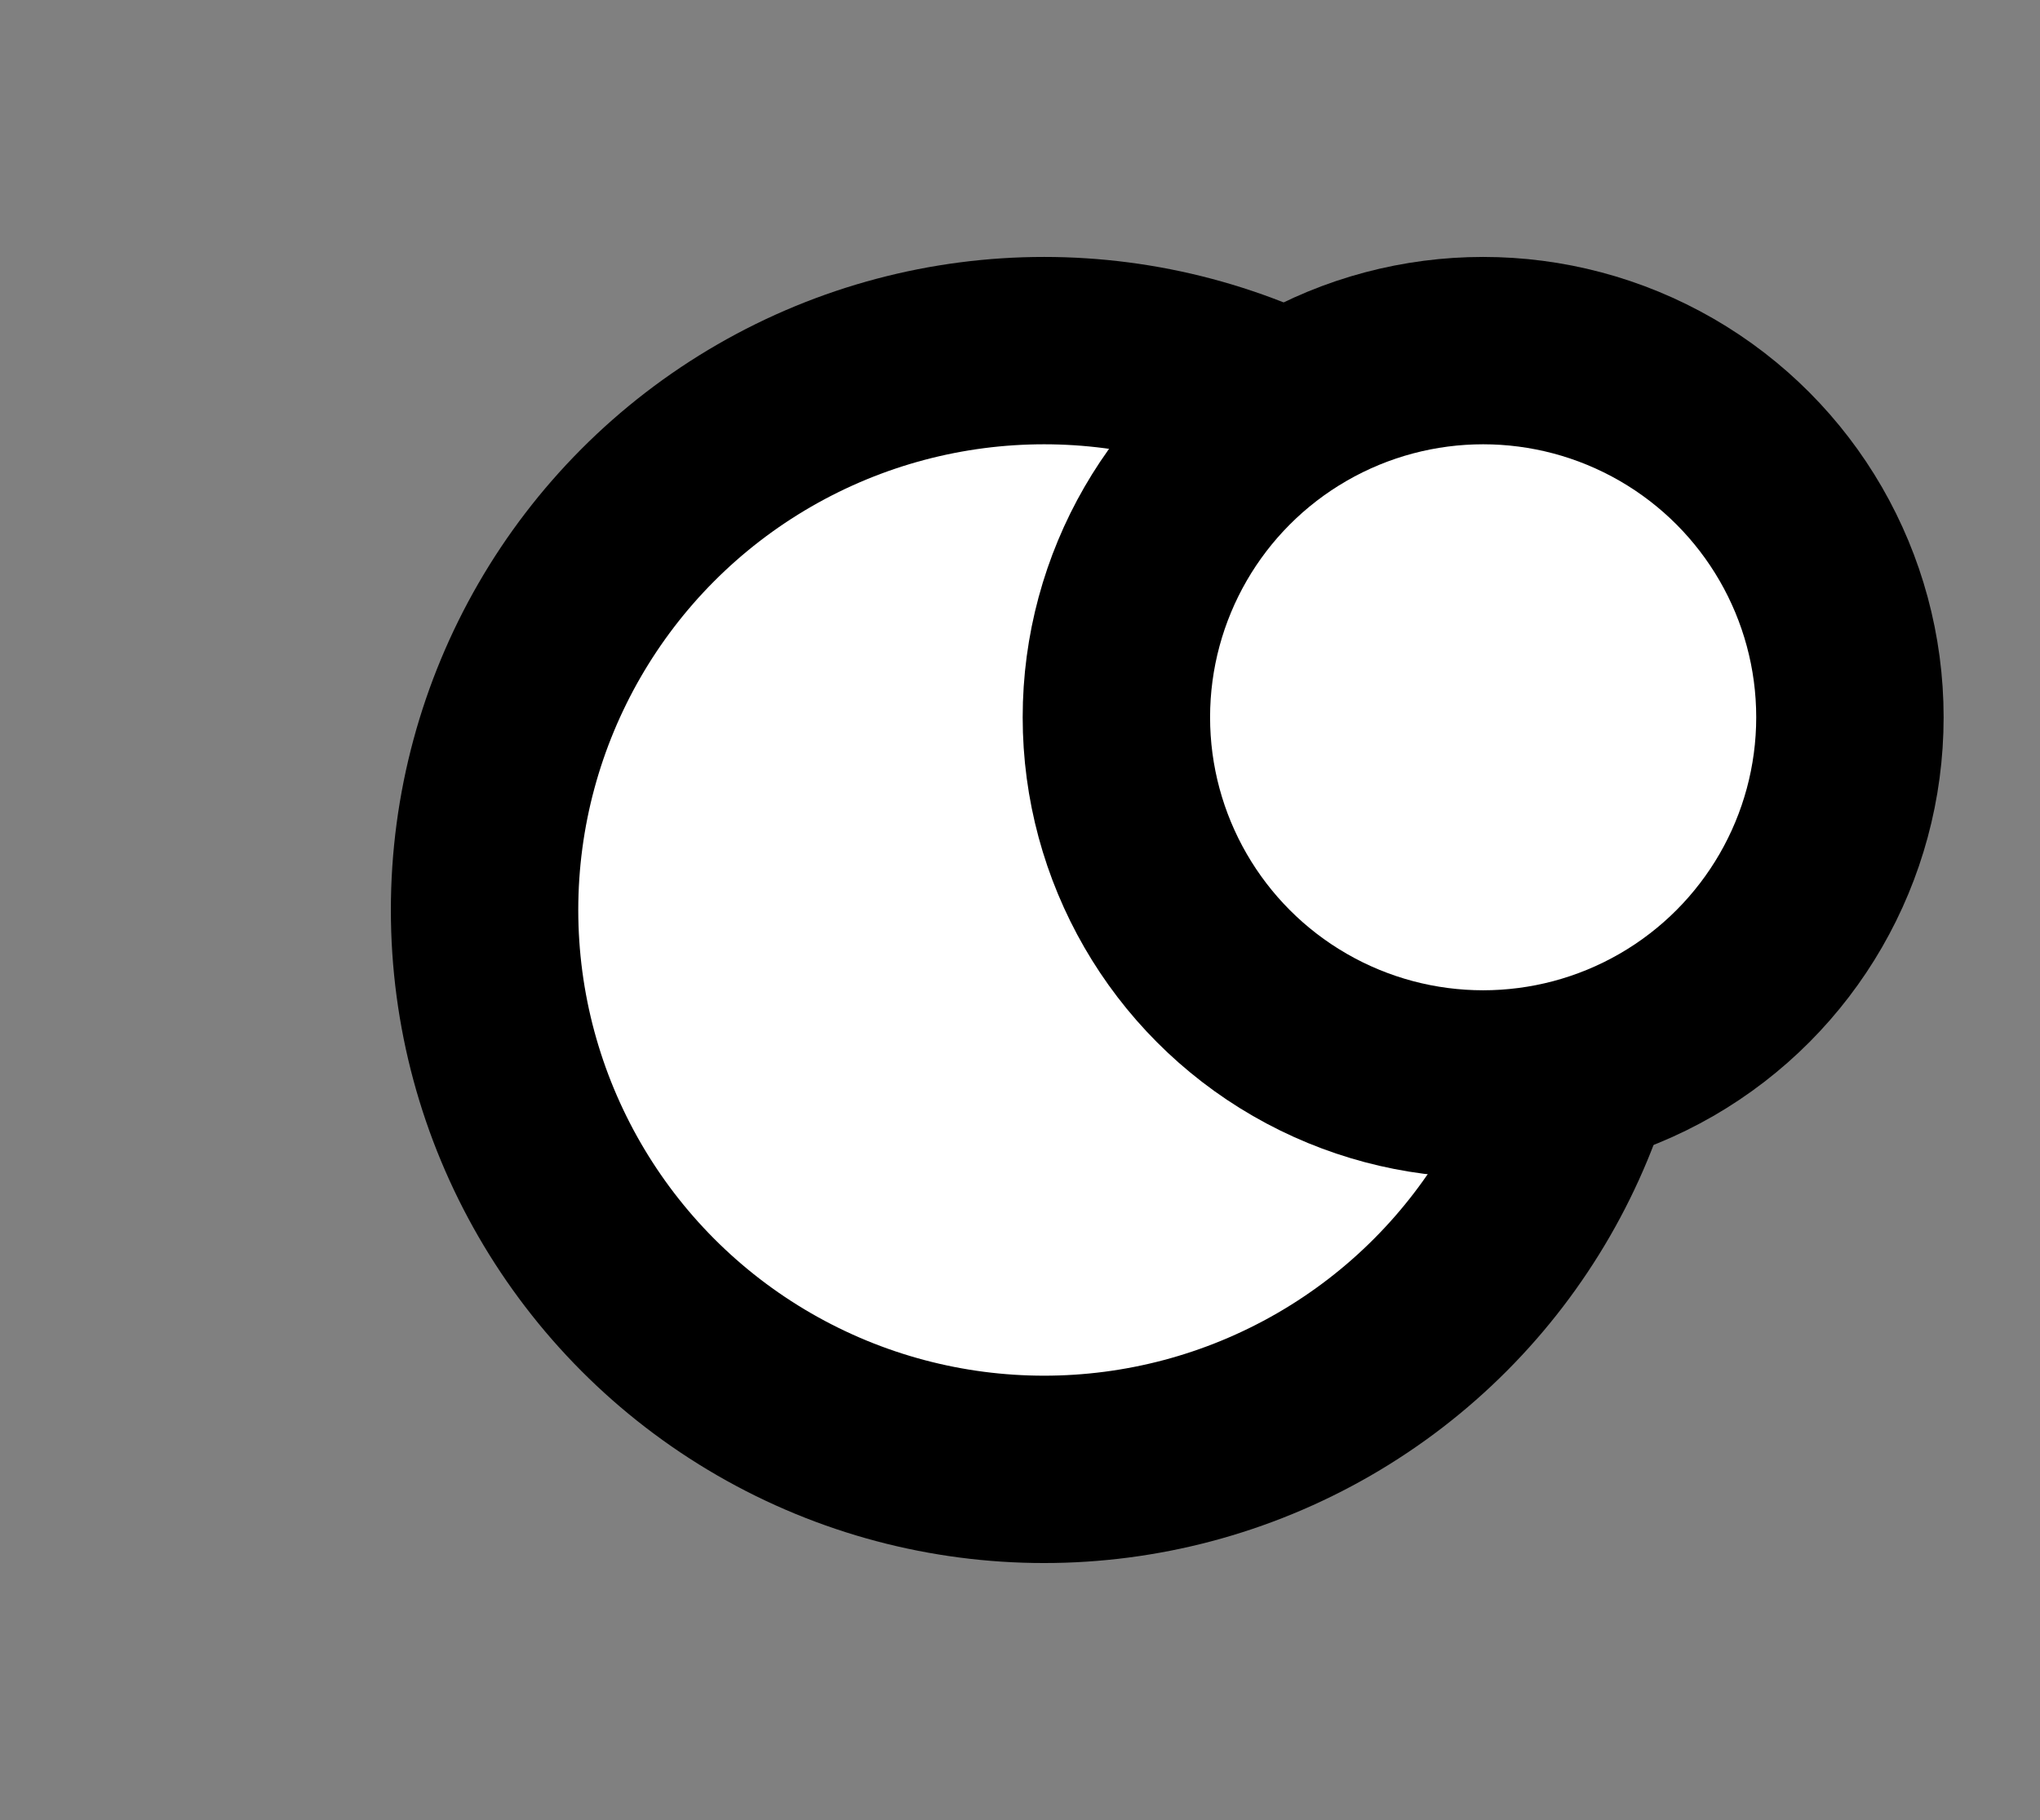 <?xml version="1.0" encoding="utf-8"?>
<svg xmlns="http://www.w3.org/2000/svg" fill="none" height="340" viewBox="0 0 381 340" width="381">
<rect x="0" y="0" width="381" height="340" fill="#808080" stroke="none"/>
<circle cx="195" cy="170" fill="white" r="104.5" stroke="black" stroke-width="35"/>
<circle cx="277" cy="134" fill="white" r="68.5" stroke="black" stroke-width="35"/>
</svg>